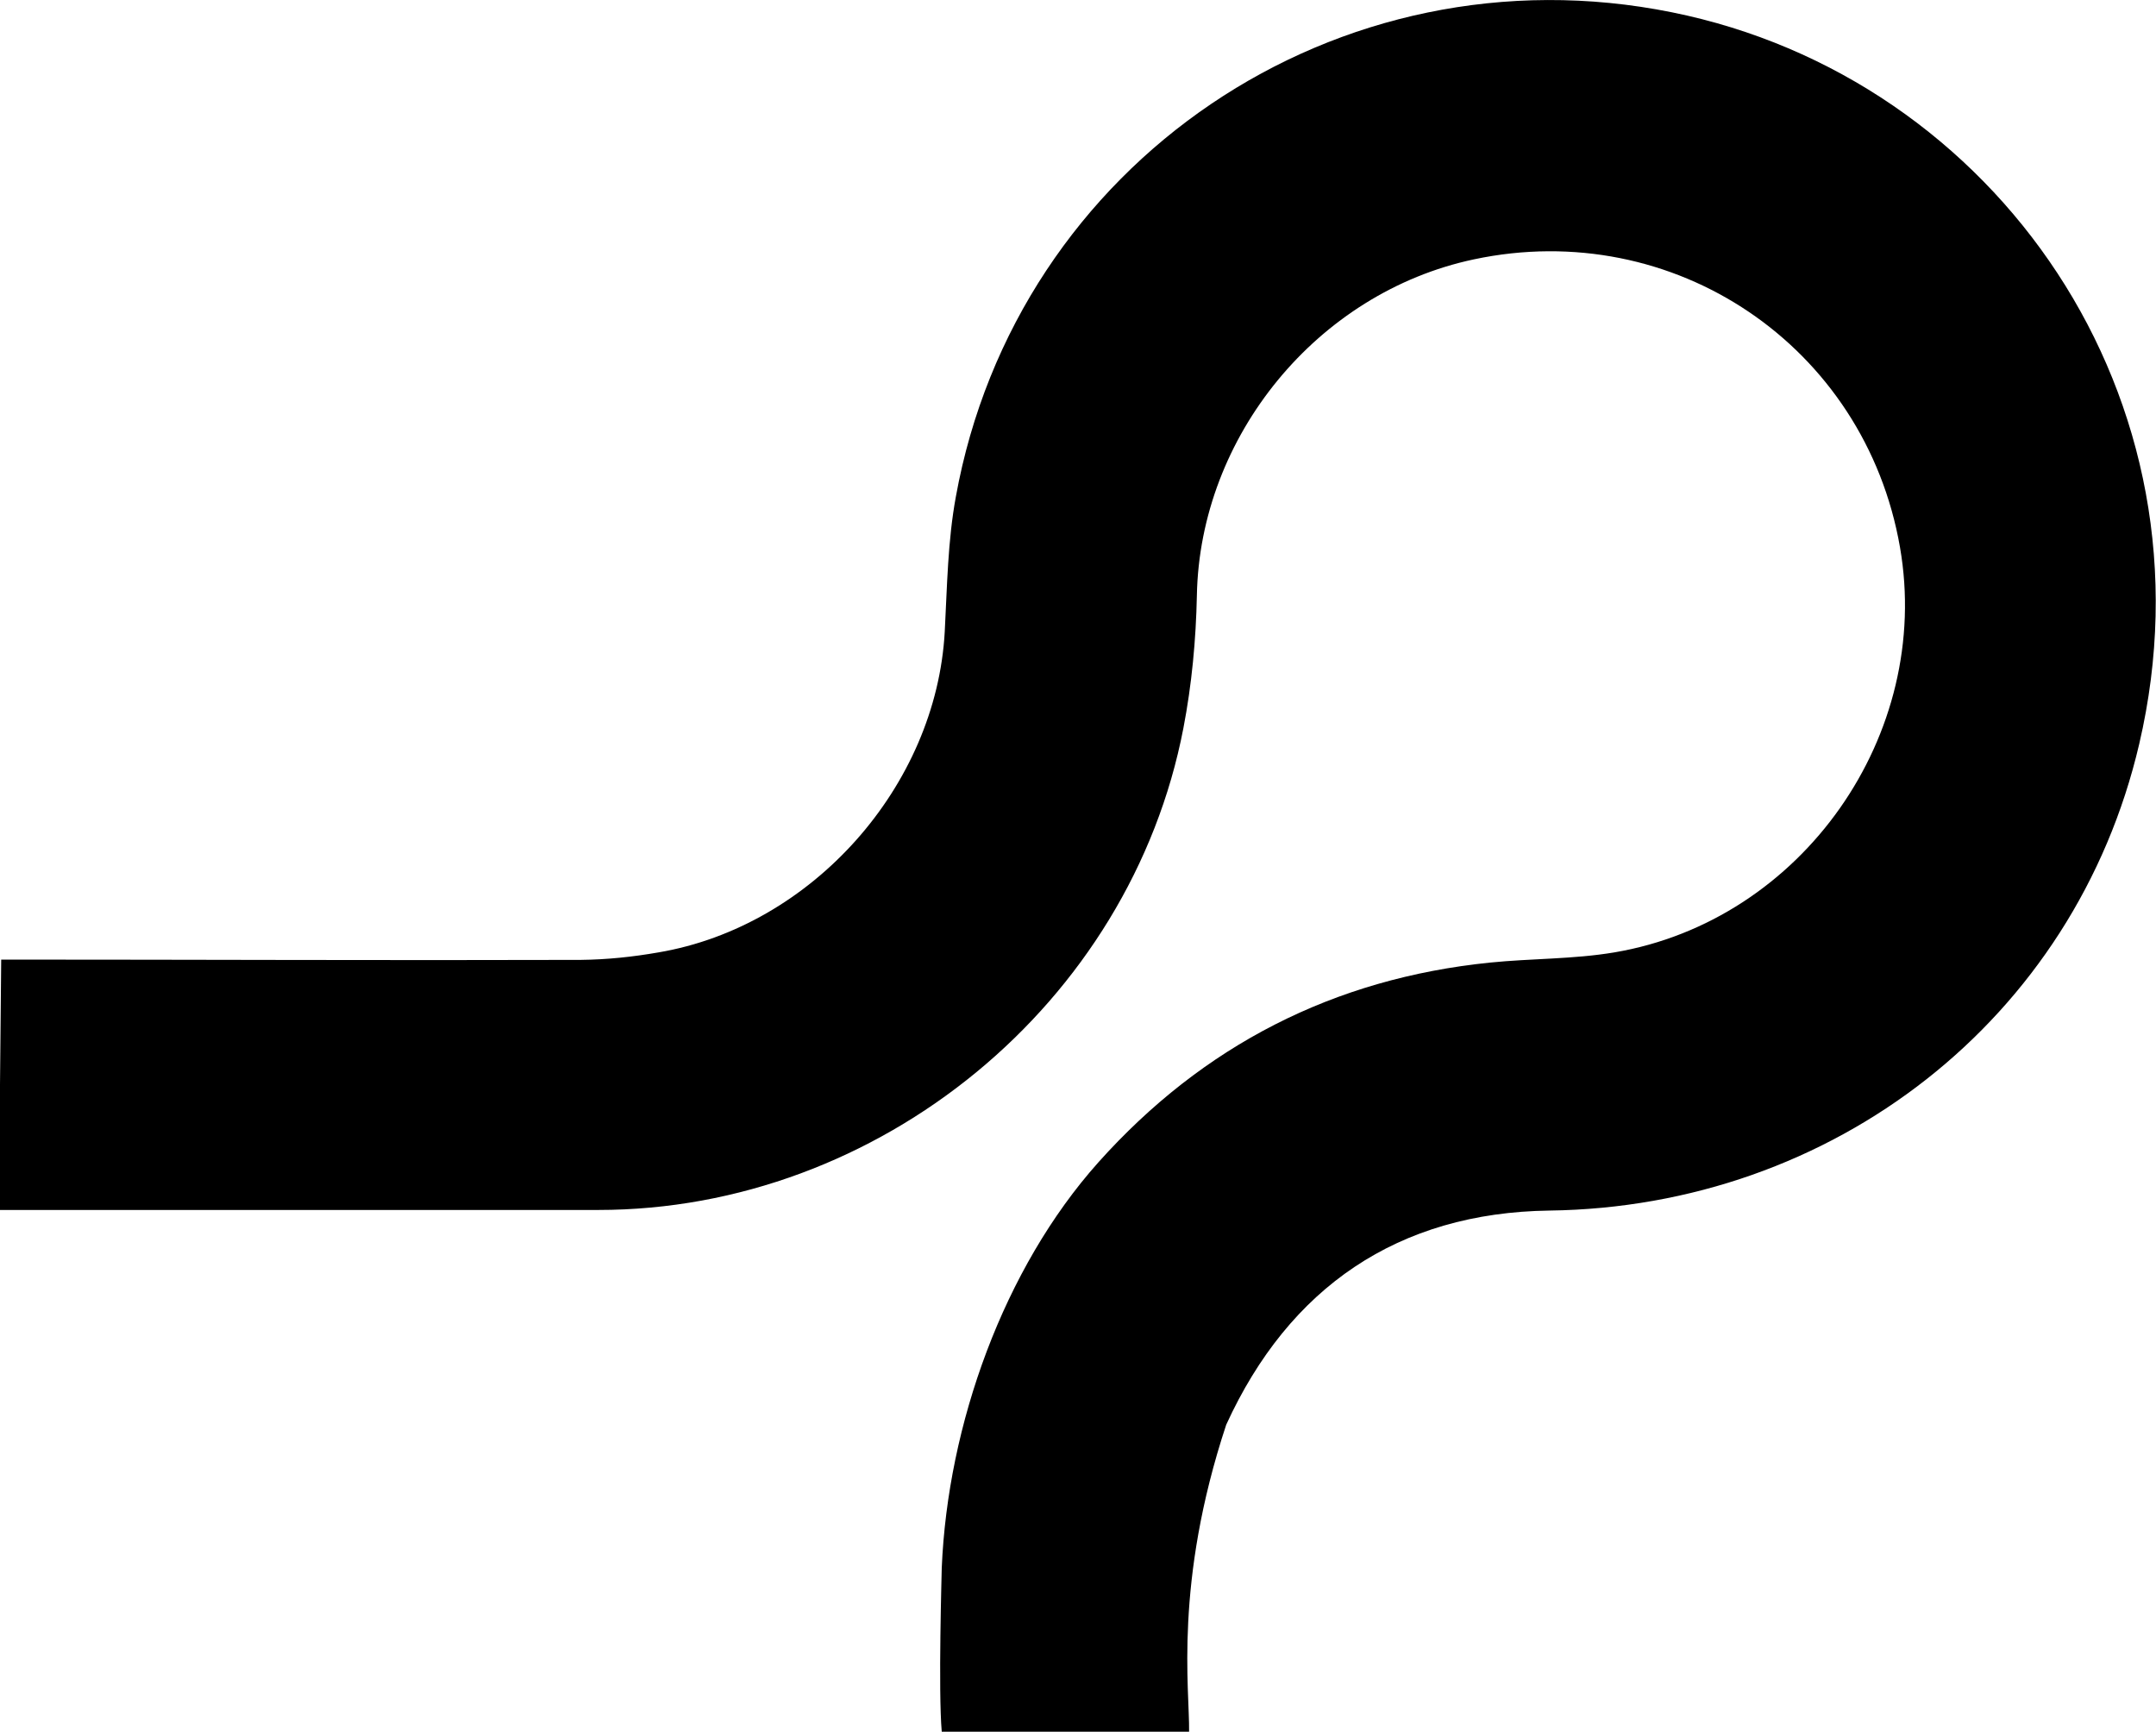 <?xml version="1.0" encoding="utf-8"?>
<!-- Generator: Adobe Illustrator 26.5.0, SVG Export Plug-In . SVG Version: 6.00 Build 0)  -->
<svg version="1.1" id="Layer_1" xmlns="http://www.w3.org/2000/svg" xmlns:xlink="http://www.w3.org/1999/xlink" x="0px" y="0px"
	 viewBox="0 0 720 578.2" style="enable-background:new 0 0 720 578.2;" xml:space="preserve">
<path d="M-0.4,404c65.7,0,134.6,0,200.2,0c93.7,0,177.7-68.9,195.4-160.9c2.8-14.5,4.2-29.5,4.5-44.3c1-53.1,40.2-101.1,92.5-112.2
	c66.8-14.2,130.6,28.9,142.3,96.1c10.9,62.6-32.6,124.7-95.4,135.3c-13.7,2.3-27.7,2-41.5,3.4c-52.2,5.3-95.9,27.7-130.8,66.7
	c-31.7,35.5-50.3,87.7-52.3,135.4c0,1.1-1.2,41.2,0,54.7h82.6c0.2-14.1-5.1-49.6,12.4-102.5c21-45.9,57.4-70.8,107.9-71.5
	c94.6-1.2,175.5-63.7,197-155.8C741.3,133.2,666.7,25.9,558.3,4.1C446.8-18.4,339.4,54.2,319.2,165.9c-2.7,14.7-2.9,29.9-3.7,45
	c-2.8,51.6-44.3,98.4-95.6,107.1c-8.6,1.5-17.1,2.4-25.9,2.5c-63.4,0.2-130.3-0.1-193.6-0.1L-0.4,404z"/>
</svg>
